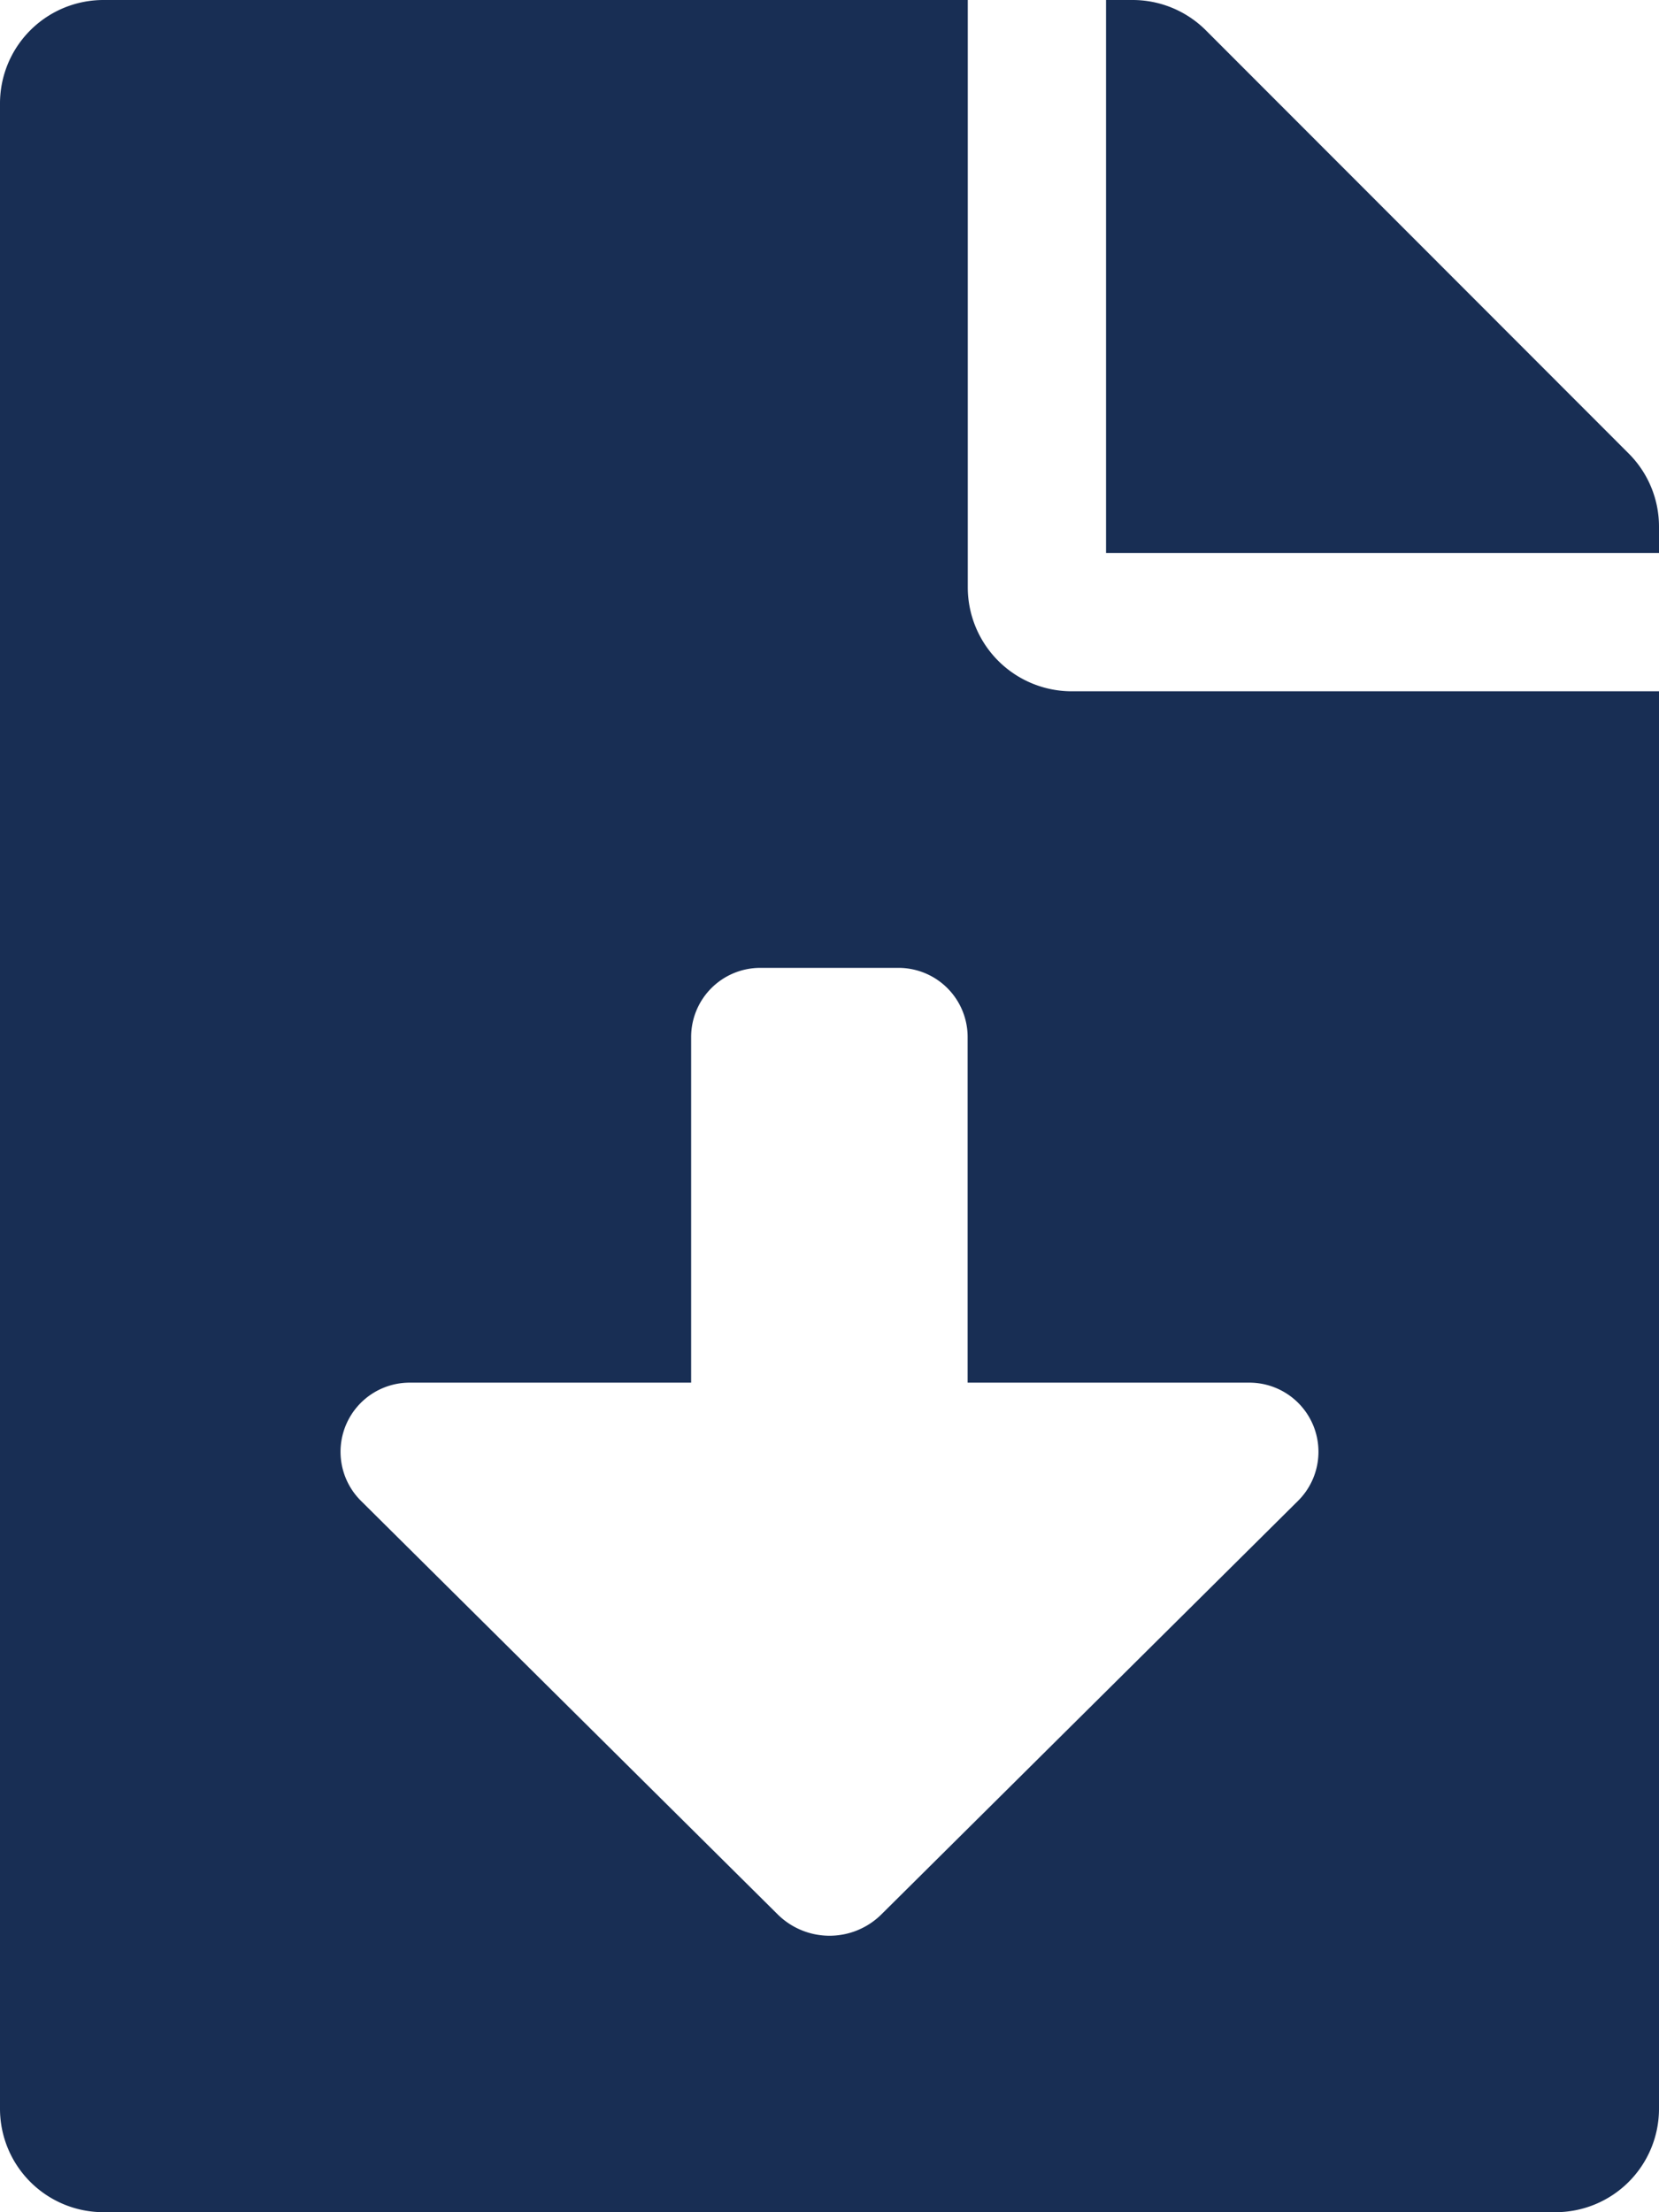 <svg xmlns="http://www.w3.org/2000/svg" width="21.217" height="28.29" viewBox="0 0 21.217 28.29">
  <path id="Icon_awesome-file-download" data-name="Icon awesome-file-download" d="M12.377,7.514V0H1.326A1.323,1.323,0,0,0,0,1.326V26.963a1.323,1.323,0,0,0,1.326,1.326H19.891a1.323,1.323,0,0,0,1.326-1.326V8.84H13.7A1.33,1.33,0,0,1,12.377,7.514ZM16.6,19.193,11.273,24.48a.942.942,0,0,1-1.328,0L4.617,19.193a.884.884,0,0,1,.622-1.512h3.6v-4.42a.884.884,0,0,1,.884-.884h1.768a.884.884,0,0,1,.884.884v4.42h3.6A.884.884,0,0,1,16.6,19.193ZM20.83,5.8,15.421.387A1.325,1.325,0,0,0,14.482,0h-.337V7.072h7.072V6.735A1.322,1.322,0,0,0,20.83,5.8Z" fill="#182e54"/>
</svg>
